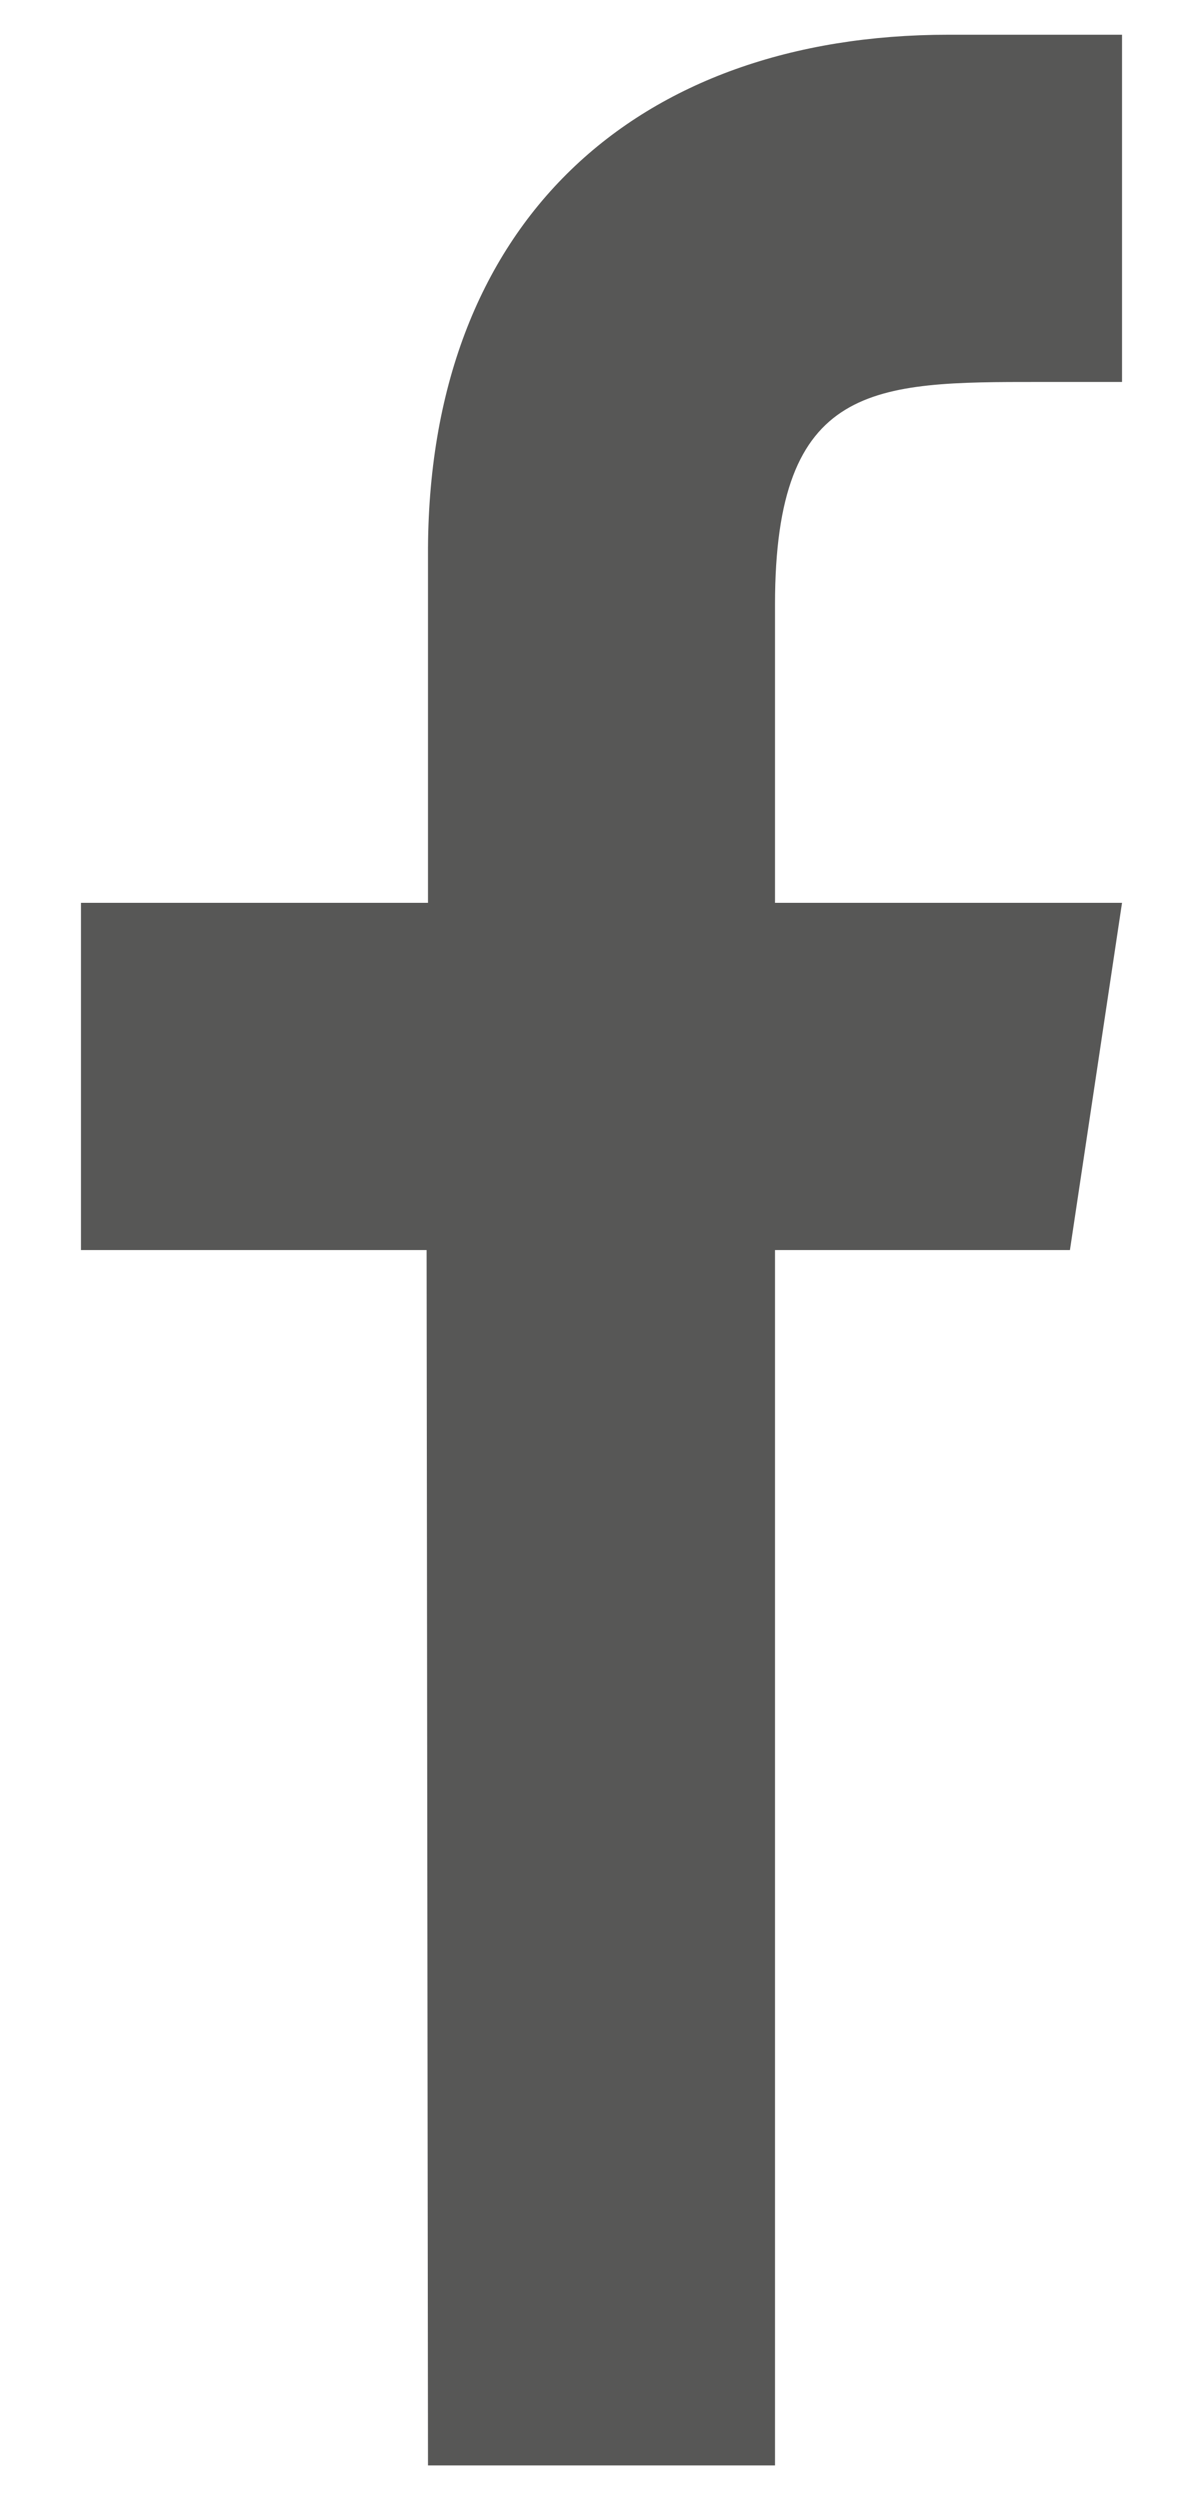 <svg width="13" height="27" viewBox="0 0 13 27" fill="none" xmlns="http://www.w3.org/2000/svg">
<path fill-rule="evenodd" clip-rule="evenodd" d="M12.125 0.375C12.125 0.375 11.774 0.375 10.25 0.375C6.881 0.375 4.61 2.396 4.625 6V9.75H0.875V13.5H4.61L4.625 26.625H8.375V13.5H11.562L12.125 9.75H8.375V6.527C8.375 4.125 9.447 4.125 11.232 4.125H12.125V0.375Z" fill="#575756"/>
</svg>
